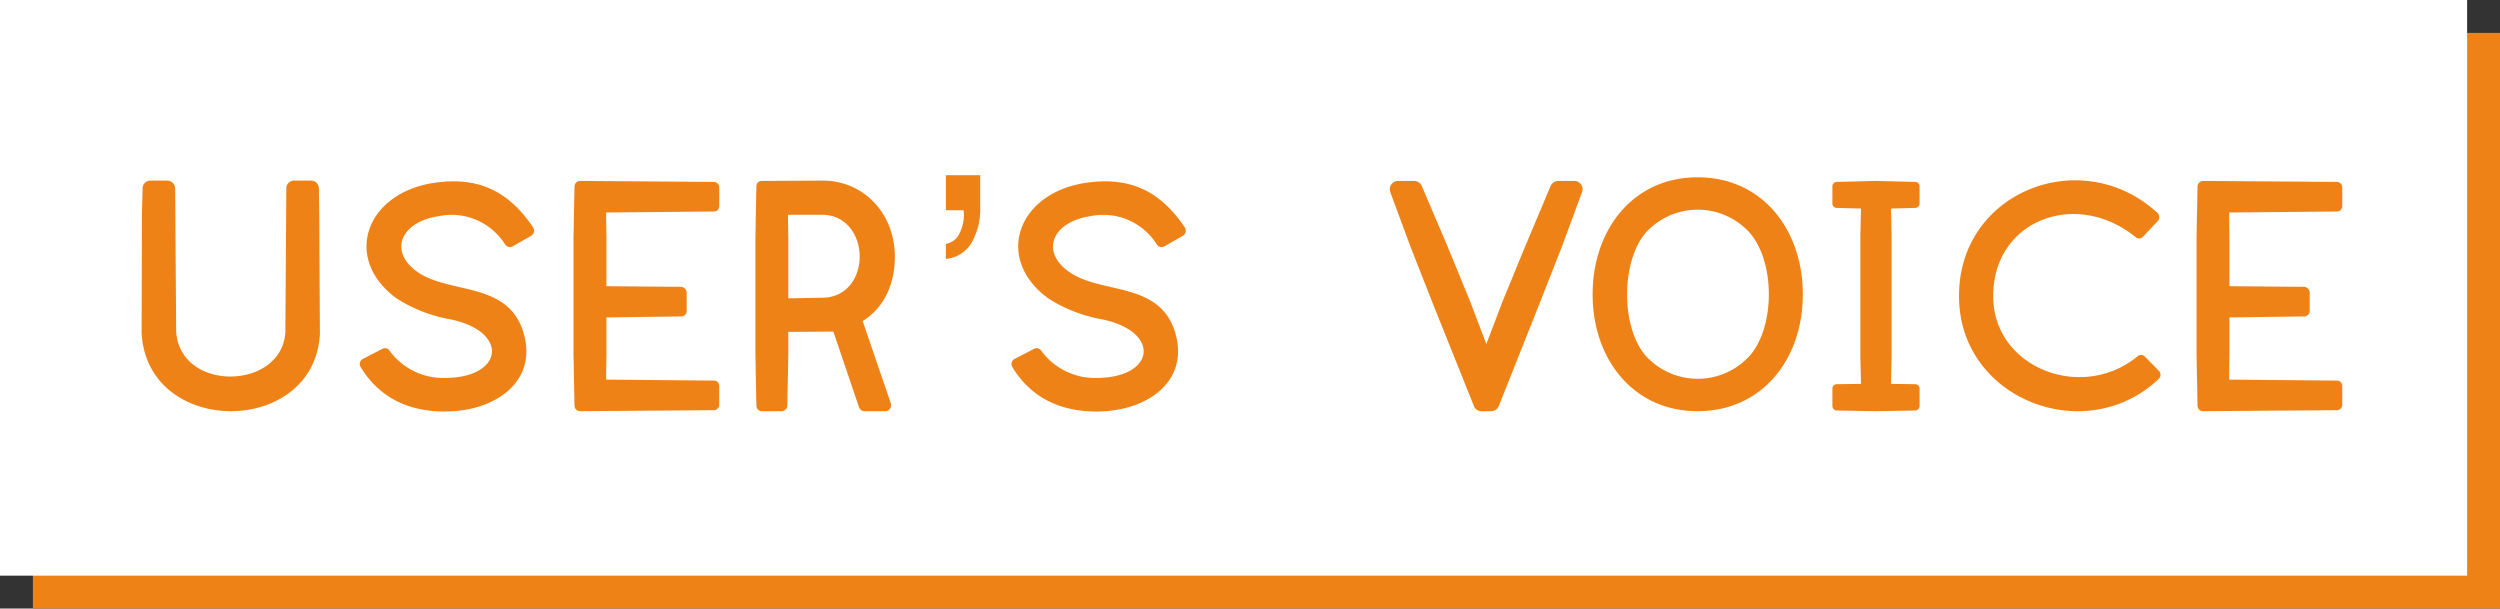 <svg xmlns="http://www.w3.org/2000/svg" width="304" height="74" viewBox="0 0 304 74">
  <rect x="0" y="0" width="304" height="74" fill="#333333" stroke="none"/>
  <g id="uservoice-title" transform="translate(-533 -5233.817)">
    <rect id="長方形_634" data-name="長方形 634" width="300" height="70" transform="translate(537 5237.817)" fill="#ef8216"/>
    <rect id="長方形_633" data-name="長方形 633" width="300" height="70" transform="translate(533 5233.817)" fill="#fff"/>
    <path id="パス_573" data-name="パス 573" d="M-111.223-27.12a.962.962,0,0,0-.96-.92h-2.08a.939.939,0,0,0-.92.96L-115.3-9.6c-.44,7.08-12.84,7.32-13.28-.12l-.12-17.36a.973.973,0,0,0-.96-.96h-2.08a.948.948,0,0,0-.92.92l-.08,3.08-.04,14.56c.72,12.64,20.96,12.6,21.68.12l-.08-14.68Zm13.96-.64c-8.32,1.28-11.08,9.24-4.52,14.04a17.8,17.8,0,0,0,6.6,2.56c7.16,1.52,6.4,7.12-.76,7.12a8.075,8.075,0,0,1-6.72-3.36.68.68,0,0,0-.88-.16l-2.32,1.2a.7.7,0,0,0-.28,1c2.24,3.68,5.76,5.4,10.24,5.4,6.24,0,11.4-3.76,9.52-9.72-1.96-6.2-9.16-4.48-13-7.36-3.36-2.48-1.84-6,2.76-6.68a7.676,7.676,0,0,1,8.04,3.44.7.7,0,0,0,.92.24l2.24-1.28a.728.728,0,0,0,.24-1.04C-88.343-27.04-92.143-28.52-97.263-27.76Zm34.04-.12L-79.463-28a.7.7,0,0,0-.68.68l-.12,6.2V-6.88l.12,6.2a.674.674,0,0,0,.68.68l16.24-.12a.674.674,0,0,0,.68-.68V-3.08a.642.642,0,0,0-.68-.64L-76.3-3.84l.04-3.04V-11.4l9.08-.12a.667.667,0,0,0,.68-.64v-2.28a.731.731,0,0,0-.68-.68l-9.08-.08v-5.92l-.04-3.04,13.08-.12a.642.642,0,0,0,.68-.64V-27.2A.674.674,0,0,0-63.223-27.88Zm22.04,9.08c0-5.12-3.68-9.24-8.8-9.24l-7.36.04a.642.642,0,0,0-.68.64l-.12,6.24V-6.88l.12,6.2a.674.674,0,0,0,.68.68h2.4a.7.7,0,0,0,.68-.68l.12-6.2V-9.64l5.48-.04,3.12,9.2a.7.7,0,0,0,.68.48h2.52a.726.726,0,0,0,.68-.92L-45.1-10.96C-42.463-12.6-41.183-15.48-41.183-18.8Zm-8.8,5-4.16.08v-7.4l-.04-2.76h4.2c2.76,0,4.52,2.36,4.52,5.08C-45.463-16.04-47.223-13.8-49.983-13.8Zm15-6.552a2.19,2.19,0,0,0,1.631-1.211,4.953,4.953,0,0,0,.557-2.383q0-.137-.01-.244a1.345,1.345,0,0,0-.049-.244h-2.129v-4.258h4.18v3.926a8.2,8.2,0,0,1-1.035,4.248,4.011,4.011,0,0,1-3.145,2Zm16.966-7.408c-8.32,1.28-11.08,9.24-4.52,14.04a17.8,17.8,0,0,0,6.6,2.56c7.16,1.52,6.4,7.12-.76,7.12a8.075,8.075,0,0,1-6.72-3.36.68.68,0,0,0-.88-.16l-2.32,1.2a.7.7,0,0,0-.28,1c2.24,3.68,5.76,5.4,10.24,5.4,6.24,0,11.4-3.76,9.52-9.72-1.96-6.2-9.16-4.48-13-7.36-3.36-2.48-1.84-6,2.76-6.68a7.676,7.676,0,0,1,8.04,3.44.7.7,0,0,0,.92.24l2.24-1.28a.728.728,0,0,0,.24-1.04C-9.1-27.04-12.9-28.52-18.017-27.76ZM41.463-28h-2a1.049,1.049,0,0,0-.92.64l-3.08,7.32L32.7-13.32l-1.96,5.16-1.96-5.16-2.76-6.72L22.9-27.36a1.049,1.049,0,0,0-.92-.64h-2a1.012,1.012,0,0,0-.92,1.36l2.44,6.6,2.64,6.72L29.223-.64a.949.949,0,0,0,.92.64H31.3a1,1,0,0,0,.96-.64L37.3-13.32l2.64-6.72,2.44-6.6A1.012,1.012,0,0,0,41.463-28Zm14.96-.44c-7.84,0-12.76,6.36-12.76,14.24,0,7.84,4.92,14.2,12.76,14.2,7.88,0,12.8-6.36,12.8-14.2C69.223-22.08,64.3-28.44,56.423-28.44Zm6.36,21.68a8.536,8.536,0,0,1-12.68,0c-3-3.48-3-11.36,0-14.92a8.536,8.536,0,0,1,12.68,0C65.9-18.04,65.823-10.24,62.783-6.76ZM82.9-27.88,78.1-28l-4.76.12a.529.529,0,0,0-.52.52v2.12a.529.529,0,0,0,.52.52l2.96.08-.08,3.28V-6.6l.08,3.28-2.96.04a.529.529,0,0,0-.52.52V-.6a.559.559,0,0,0,.52.52L78.1,0l4.8-.08a.559.559,0,0,0,.52-.52V-2.76a.529.529,0,0,0-.52-.52l-2.96-.04.08-3.28V-21.36l-.08-3.28,2.96-.08a.529.529,0,0,0,.52-.52v-2.12A.529.529,0,0,0,82.9-27.88Zm27.92,21.24a.629.629,0,0,0-.88-.04c-6.76,5.56-17.4,1.44-17.56-7.08-.2-9.36,9.96-13.36,17.32-7.4a.643.643,0,0,0,.92-.08l1.76-1.88a.7.7,0,0,0-.04-1c-9.24-8.48-24.32-2.52-24.12,10.32.12,12.36,15.4,18.28,24.28,9.88a.69.69,0,0,0,.04-.96Zm23.32-21.24L117.9-28a.7.7,0,0,0-.68.68l-.12,6.2V-6.88l.12,6.2a.674.674,0,0,0,.68.68l16.24-.12a.674.674,0,0,0,.68-.68V-3.08a.642.642,0,0,0-.68-.64l-13.08-.12.04-3.04V-11.4l9.08-.12a.667.667,0,0,0,.68-.64v-2.28a.731.731,0,0,0-.68-.68l-9.08-.08v-5.92l-.04-3.04,13.08-.12a.642.642,0,0,0,.68-.64V-27.2A.674.674,0,0,0,134.143-27.88Z" transform="translate(683 5283.817)" fill="#ef8216"/>
  </g>
</svg>
